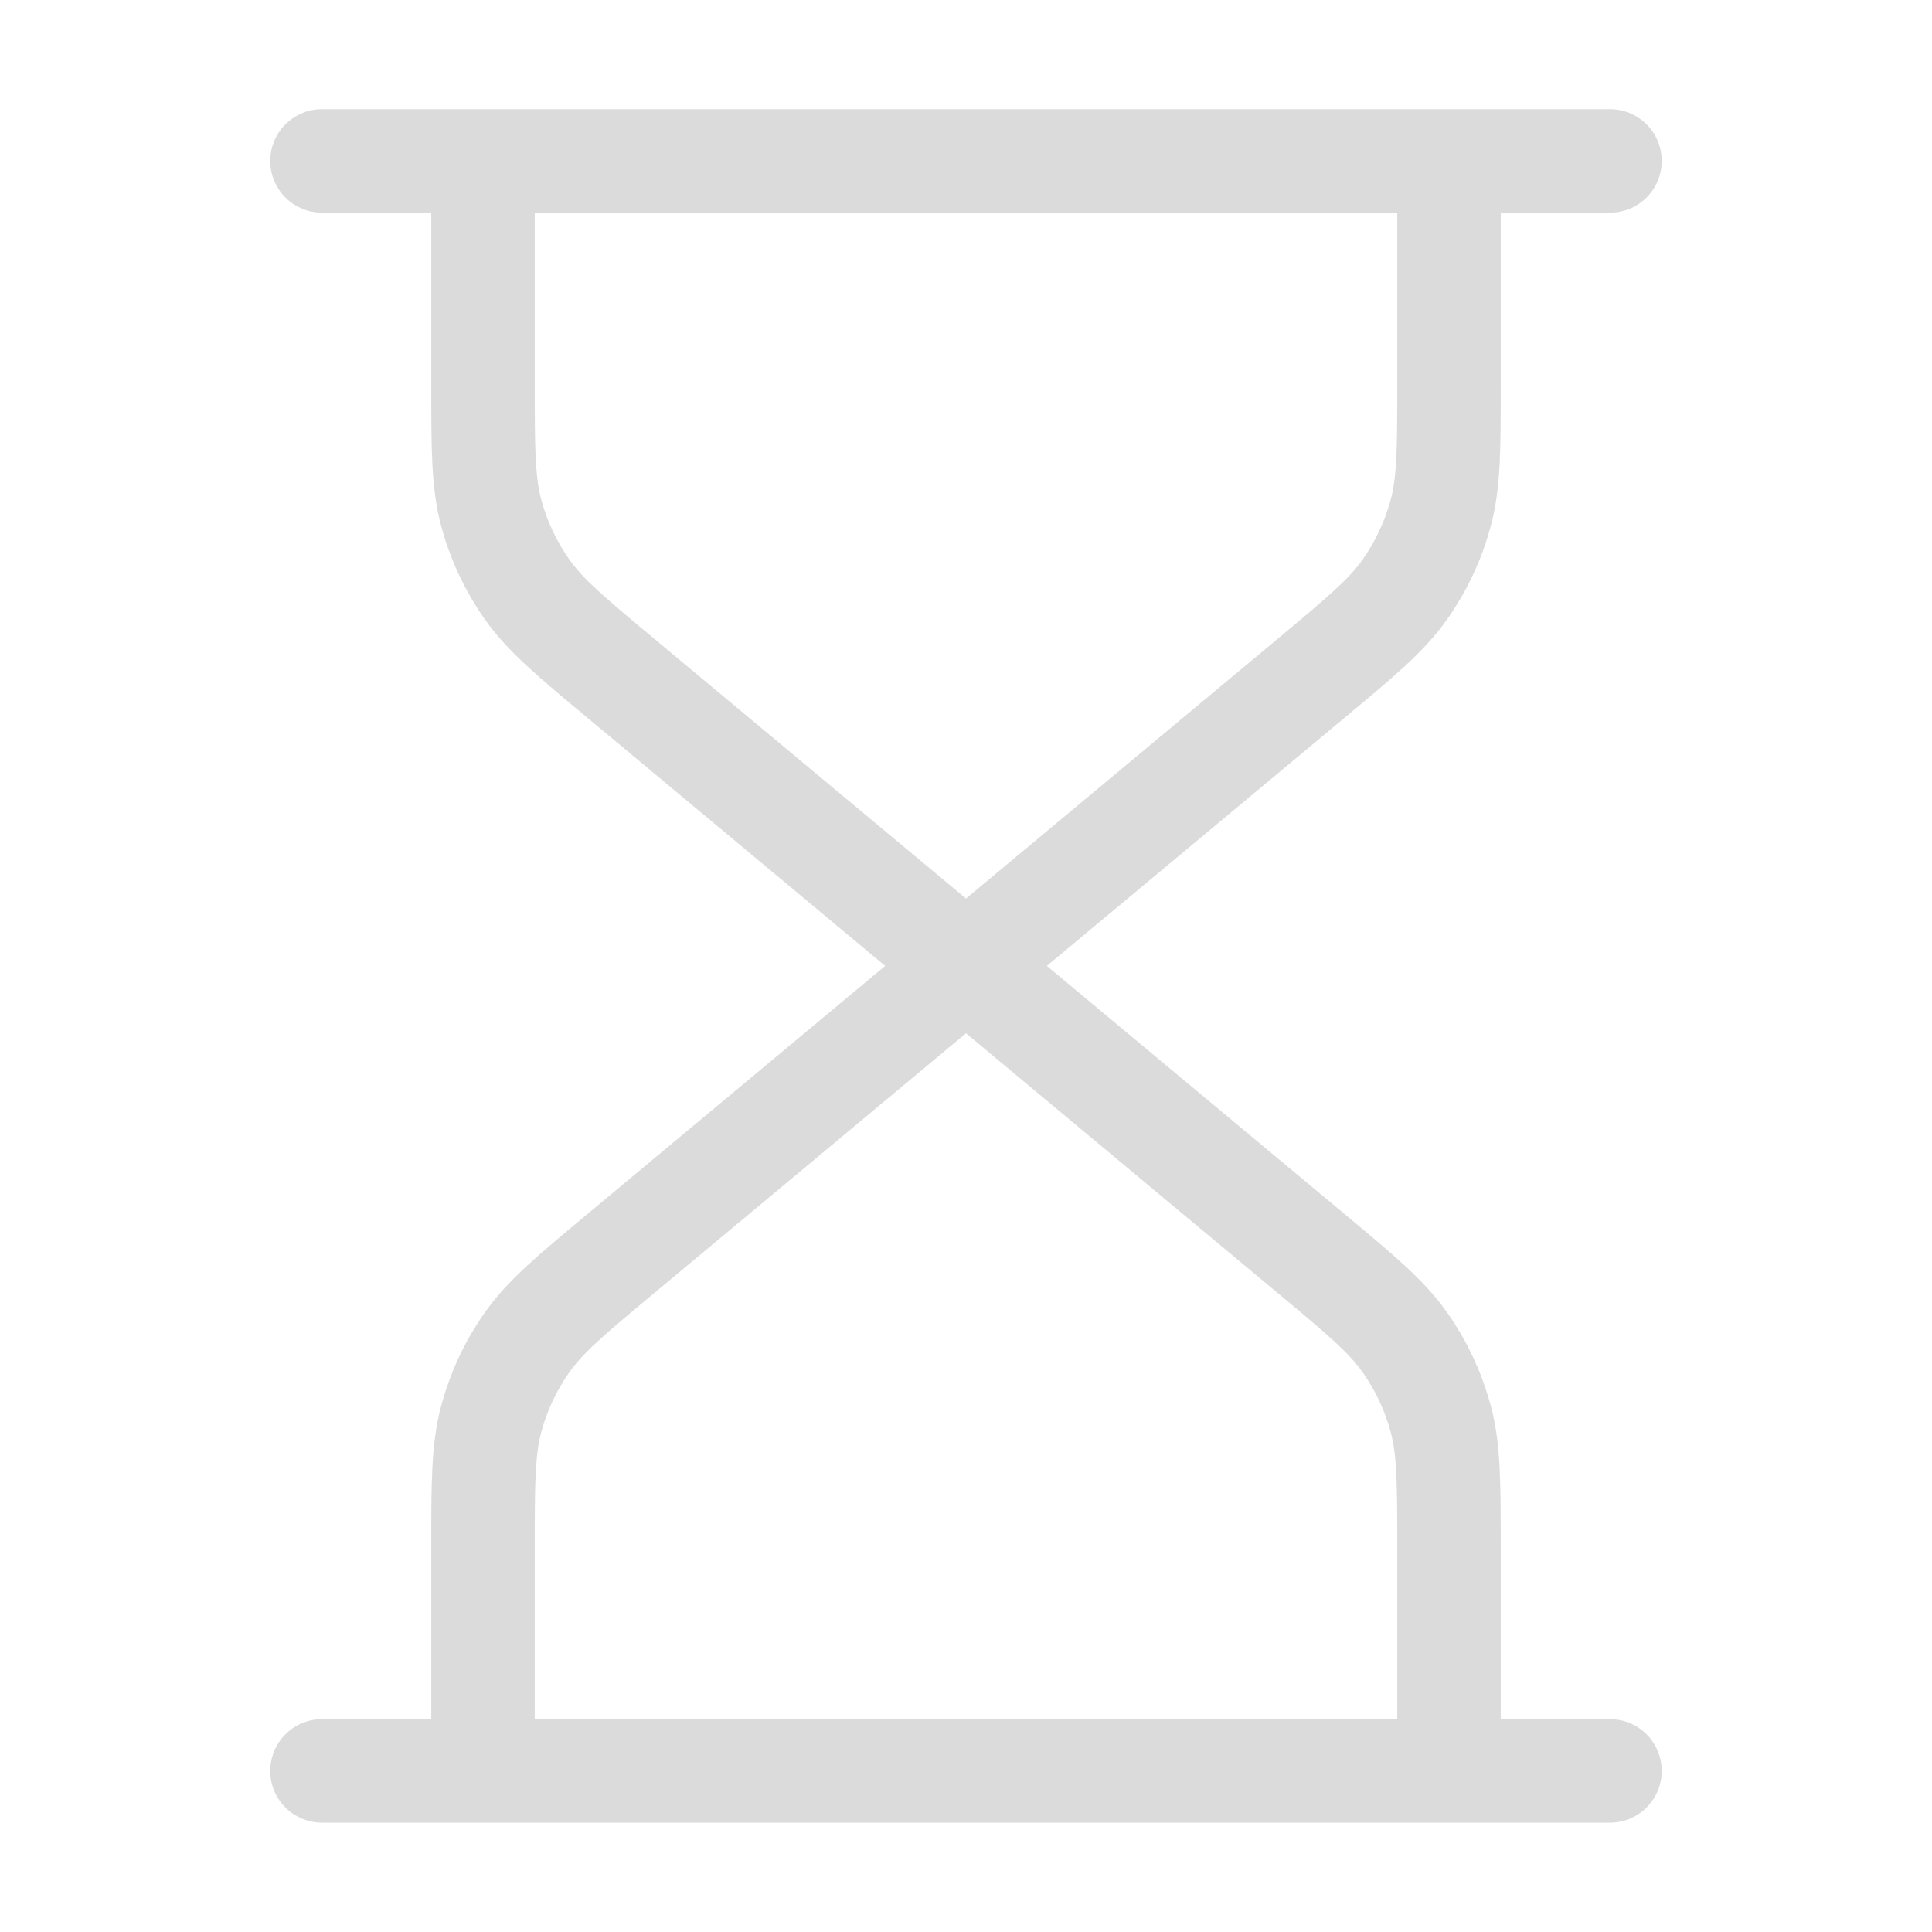 <?xml version="1.0" encoding="UTF-8"?> <svg xmlns="http://www.w3.org/2000/svg" width="56" height="56" viewBox="0 0 56 56" fill="none"><g opacity="0.15"><path d="M28 27.997L18.03 19.689C16.548 18.455 15.808 17.837 15.275 17.081C14.803 16.41 14.453 15.662 14.24 14.871C14 13.977 14 13.013 14 11.085V4.664M28 27.997L37.97 19.689C39.451 18.455 40.192 17.837 40.724 17.081C41.196 16.41 41.546 15.662 41.759 14.871C42 13.977 42 13.013 42 11.085V4.664M28 27.997L18.03 36.306C16.548 37.54 15.808 38.157 15.275 38.914C14.803 39.584 14.453 40.333 14.24 41.124C14 42.017 14 42.982 14 44.91V51.331M28 27.997L37.97 36.306C39.451 37.54 40.192 38.157 40.724 38.914C41.196 39.584 41.546 40.333 41.759 41.124C42 42.017 42 42.982 42 44.91V51.331M9.333 4.664H46.666M9.333 51.331H46.666" stroke="#0F0F0F" stroke-width="3" stroke-linecap="round" stroke-linejoin="round"></path></g></svg> 